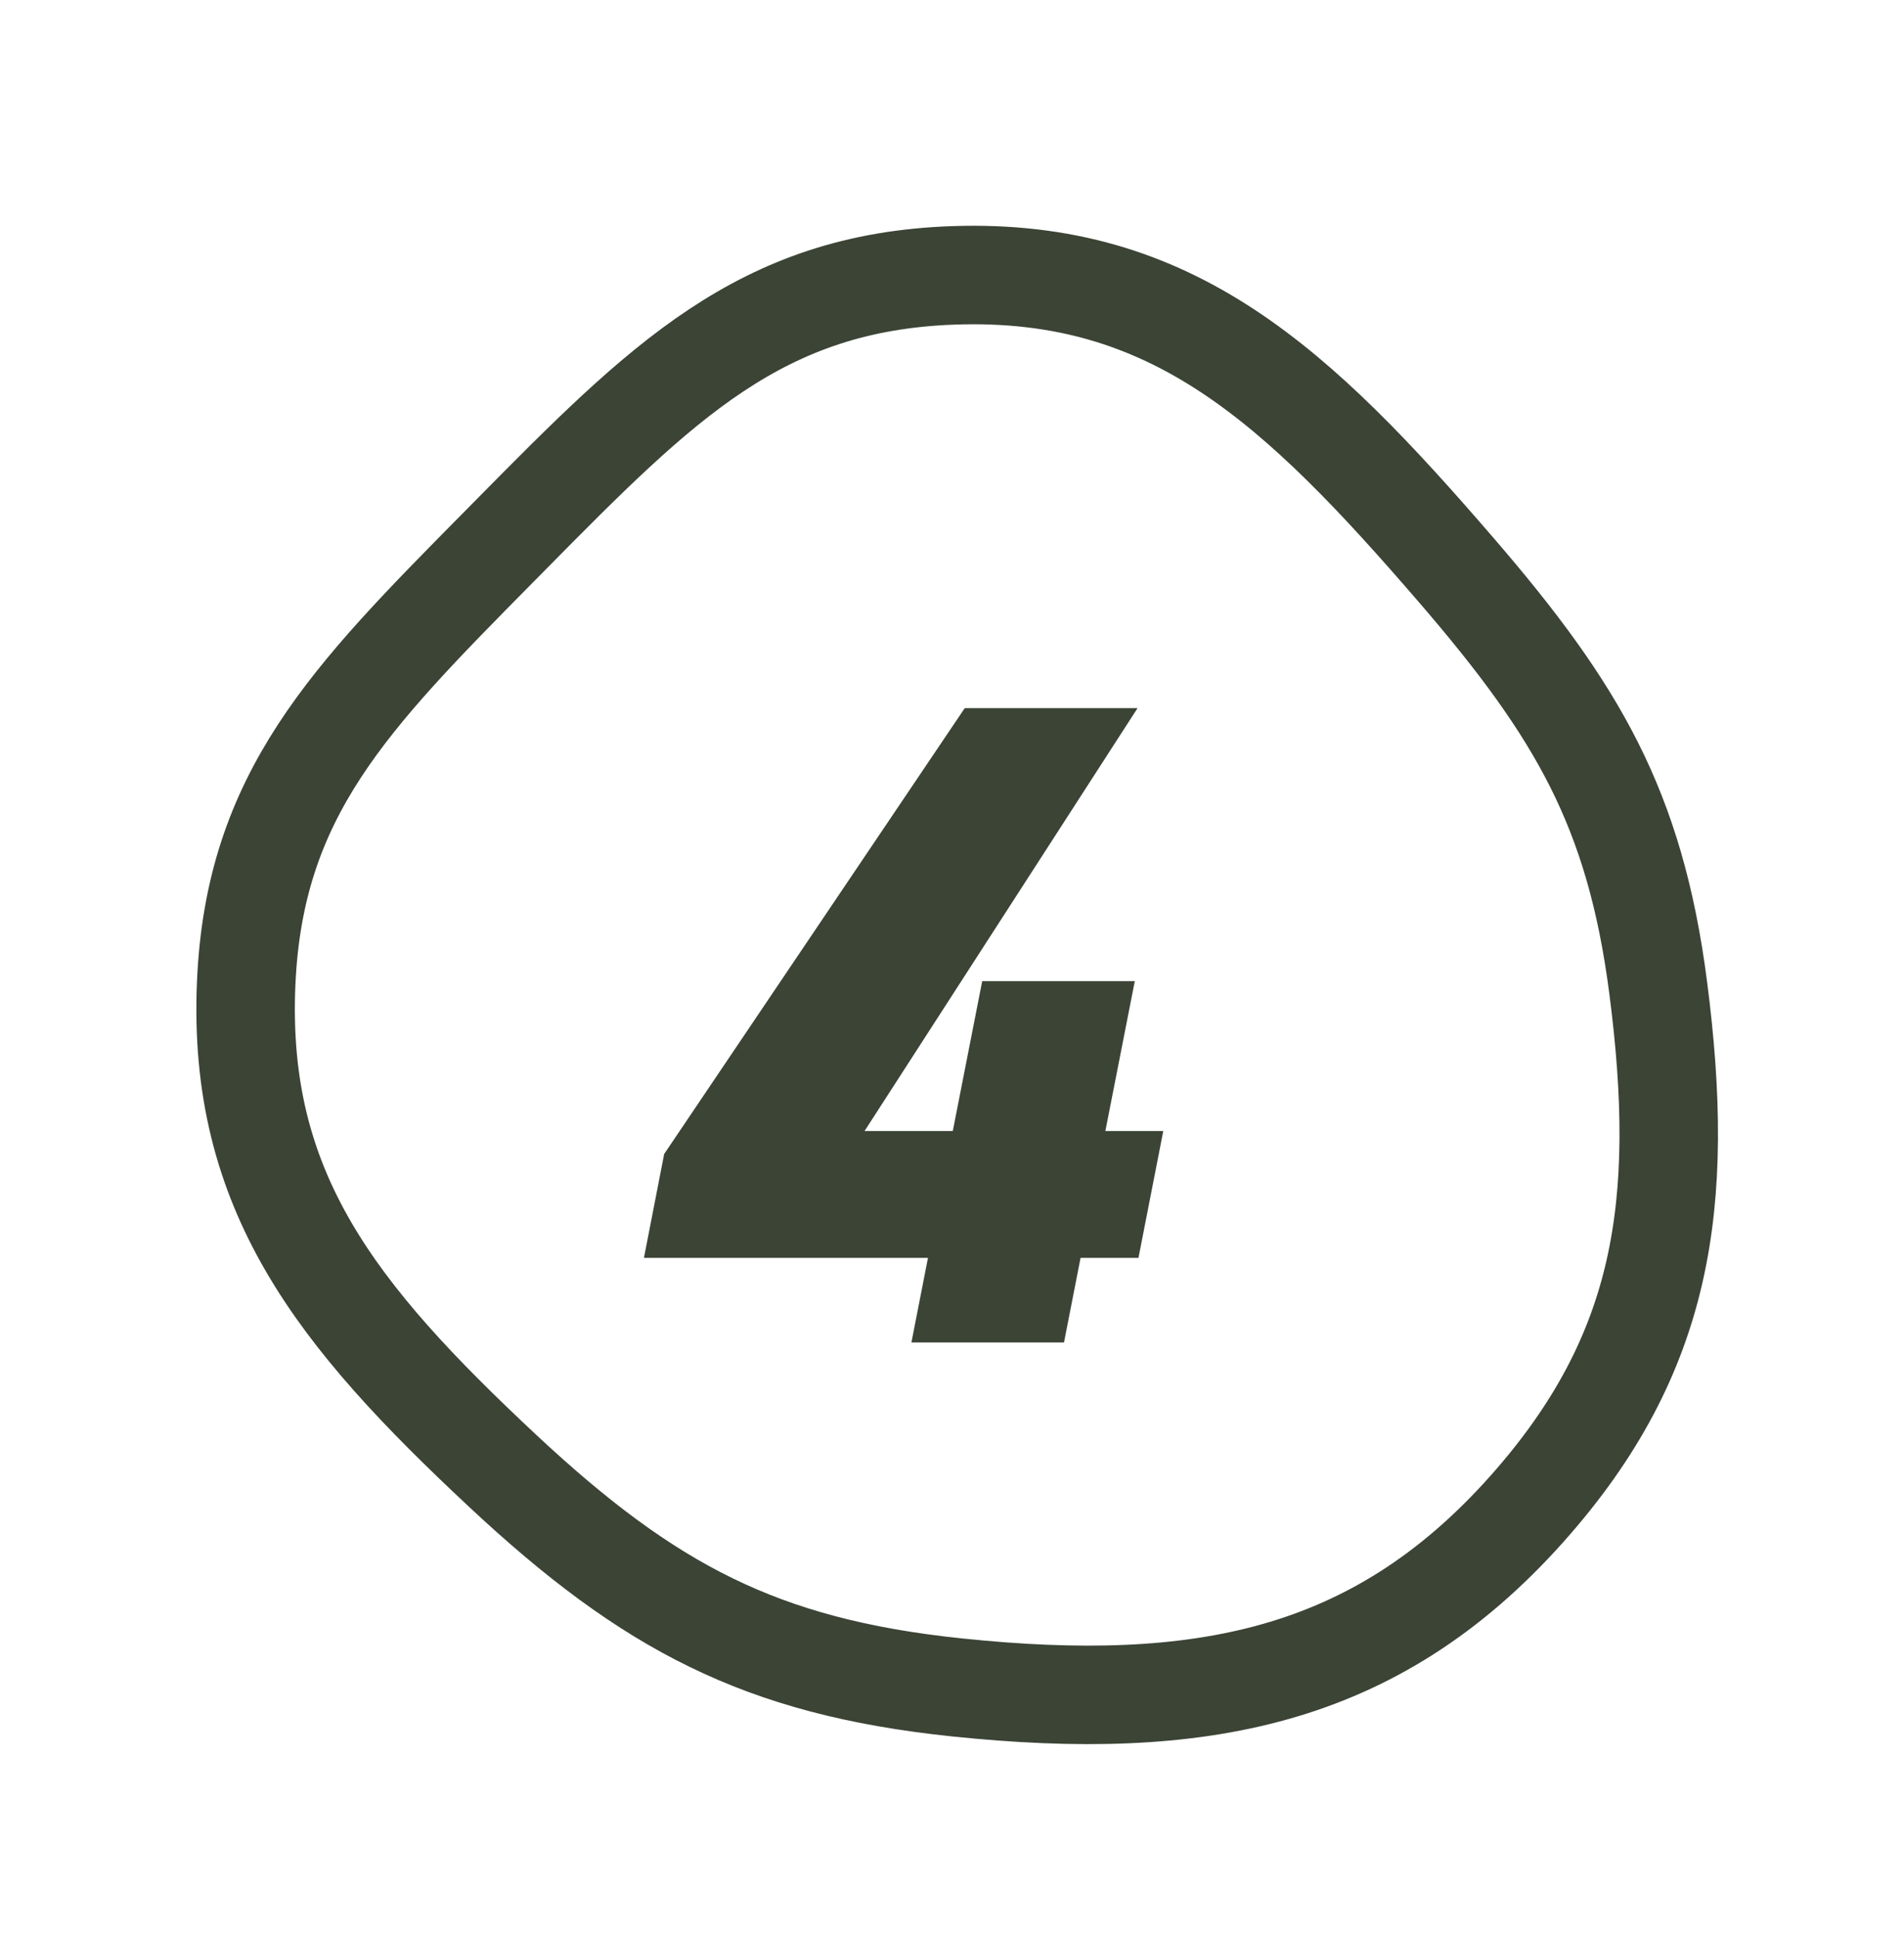<svg xmlns="http://www.w3.org/2000/svg" width="58" height="59" viewBox="0 0 58 59" fill="none"><path d="M29.388 21.569H34.652L26.336 34.449H29.024L29.92 29.885H34.568L33.672 34.449H35.436L34.68 38.313H32.916L32.412 40.889H27.764L28.268 38.313H19.616L20.232 35.149L29.388 21.569Z" fill="#3B4435"></path><path d="M29.052 8.387C35.721 8.158 39.517 11.748 44.364 17.368C46.243 19.546 47.589 21.362 48.562 23.297C49.526 25.217 50.155 27.316 50.512 30.081C50.943 33.409 50.975 36.195 50.4 38.724C49.831 41.226 48.647 43.564 46.51 45.962C44.15 48.61 41.634 50.127 38.85 50.914C36.034 51.71 32.859 51.782 29.155 51.396C26.122 51.081 23.782 50.454 21.667 49.423C19.542 48.388 17.569 46.909 15.304 44.792C10.229 40.048 7.225 36.286 7.499 29.953C7.747 24.195 10.645 21.263 15.158 16.695C15.22 16.632 15.284 16.568 15.347 16.504C15.409 16.441 15.472 16.378 15.533 16.315C20.159 11.631 23.163 8.59 29.052 8.387Z" stroke="#3B4435" stroke-width="3"></path></svg>